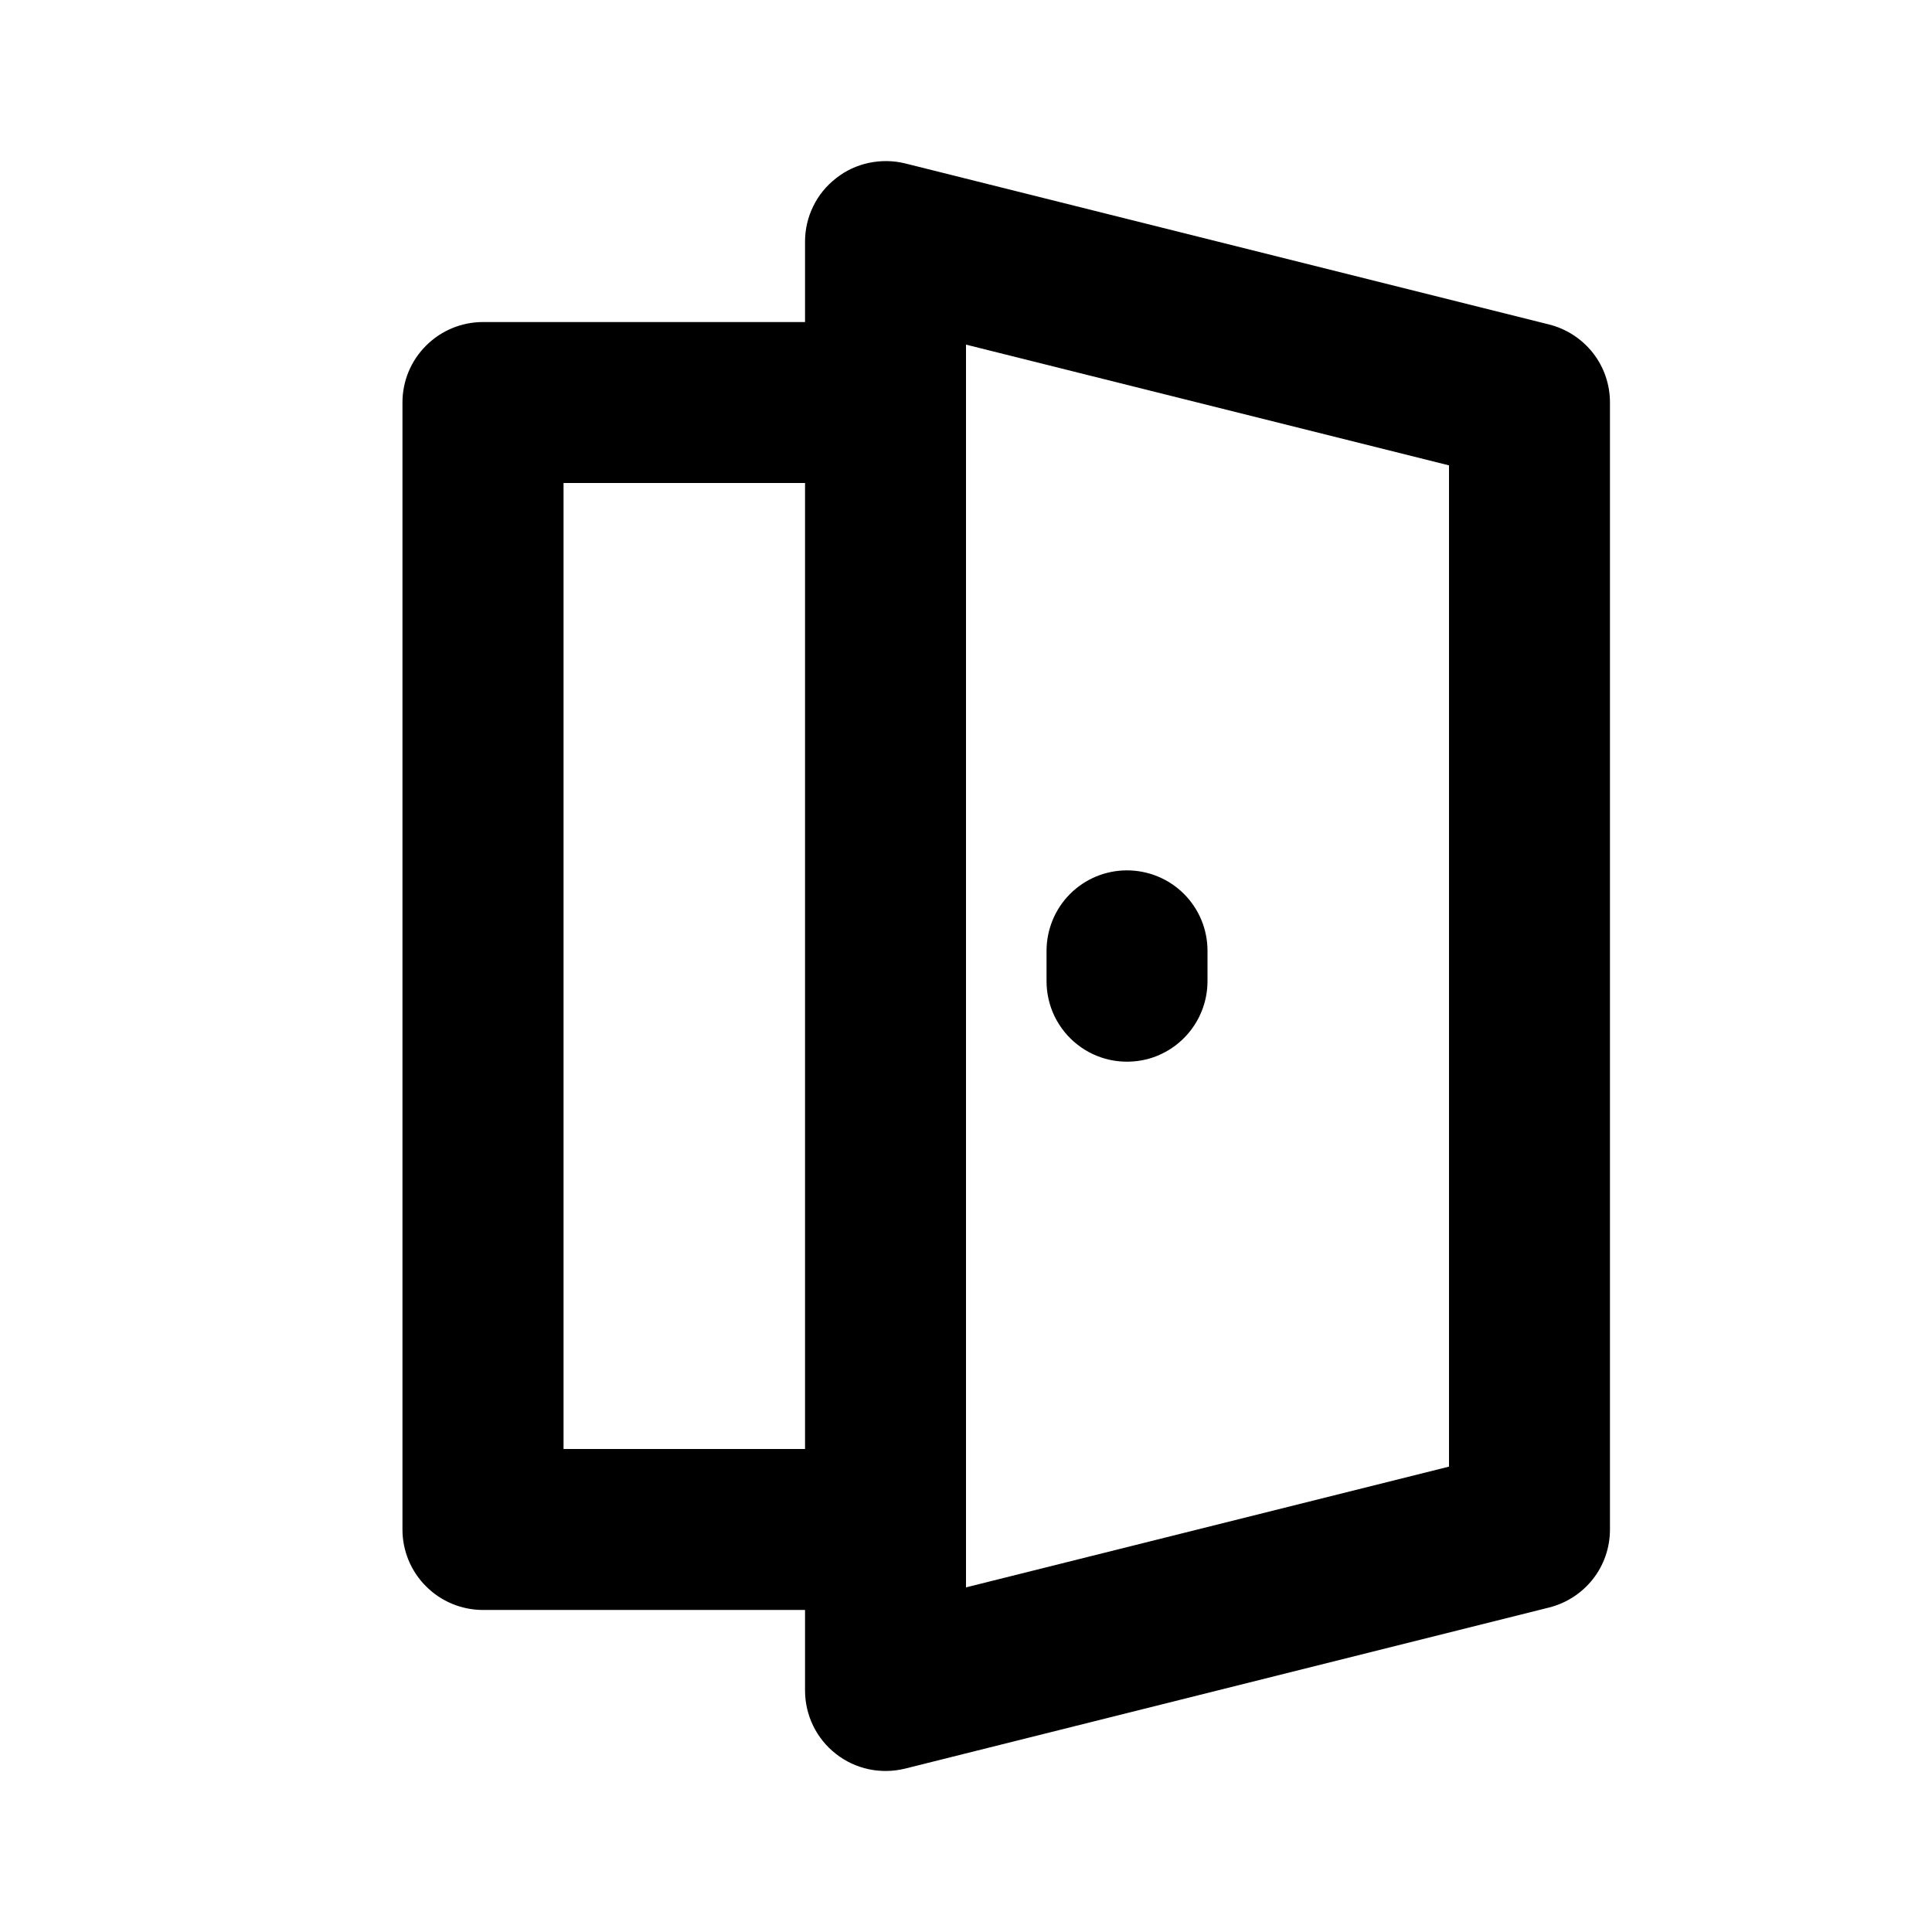 <?xml version="1.0" encoding="UTF-8"?> <svg xmlns="http://www.w3.org/2000/svg" width="16" height="16" viewBox="0 0 16 16" fill="none"><path d="M6.923 14.525C7.003 14.588 7.096 14.631 7.195 14.652C7.294 14.673 7.396 14.671 7.495 14.647L12.828 13.313C12.972 13.277 13.1 13.194 13.192 13.077C13.284 12.96 13.333 12.815 13.333 12.667V3.333C13.333 3.185 13.284 3.04 13.192 2.923C13.1 2.806 12.972 2.723 12.828 2.687L7.495 1.353C7.396 1.329 7.294 1.328 7.195 1.349C7.096 1.37 7.003 1.413 6.924 1.476C6.844 1.538 6.779 1.617 6.735 1.708C6.69 1.799 6.667 1.899 6.667 2V2.667H4C3.823 2.667 3.654 2.737 3.529 2.862C3.403 2.987 3.333 3.156 3.333 3.333V12.667C3.333 12.843 3.403 13.013 3.529 13.138C3.654 13.263 3.823 13.333 4 13.333H6.667V14C6.667 14.205 6.761 14.399 6.923 14.525ZM8 2.854L12 3.854V12.146L8 13.146V2.854ZM4.667 12V4H6.667V12H4.667Z" fill="black"></path><path d="M9.495 8.773C9.792 8.698 10 8.431 10 8.125V7.874C10 7.697 9.93 7.528 9.805 7.403C9.68 7.278 9.51 7.208 9.333 7.208C9.156 7.208 8.987 7.278 8.862 7.403C8.737 7.528 8.667 7.698 8.667 7.875V8.126C8.667 8.227 8.69 8.327 8.734 8.418C8.779 8.509 8.843 8.589 8.923 8.651C9.003 8.714 9.096 8.757 9.195 8.778C9.294 8.799 9.396 8.797 9.495 8.773Z" fill="black"></path></svg> 